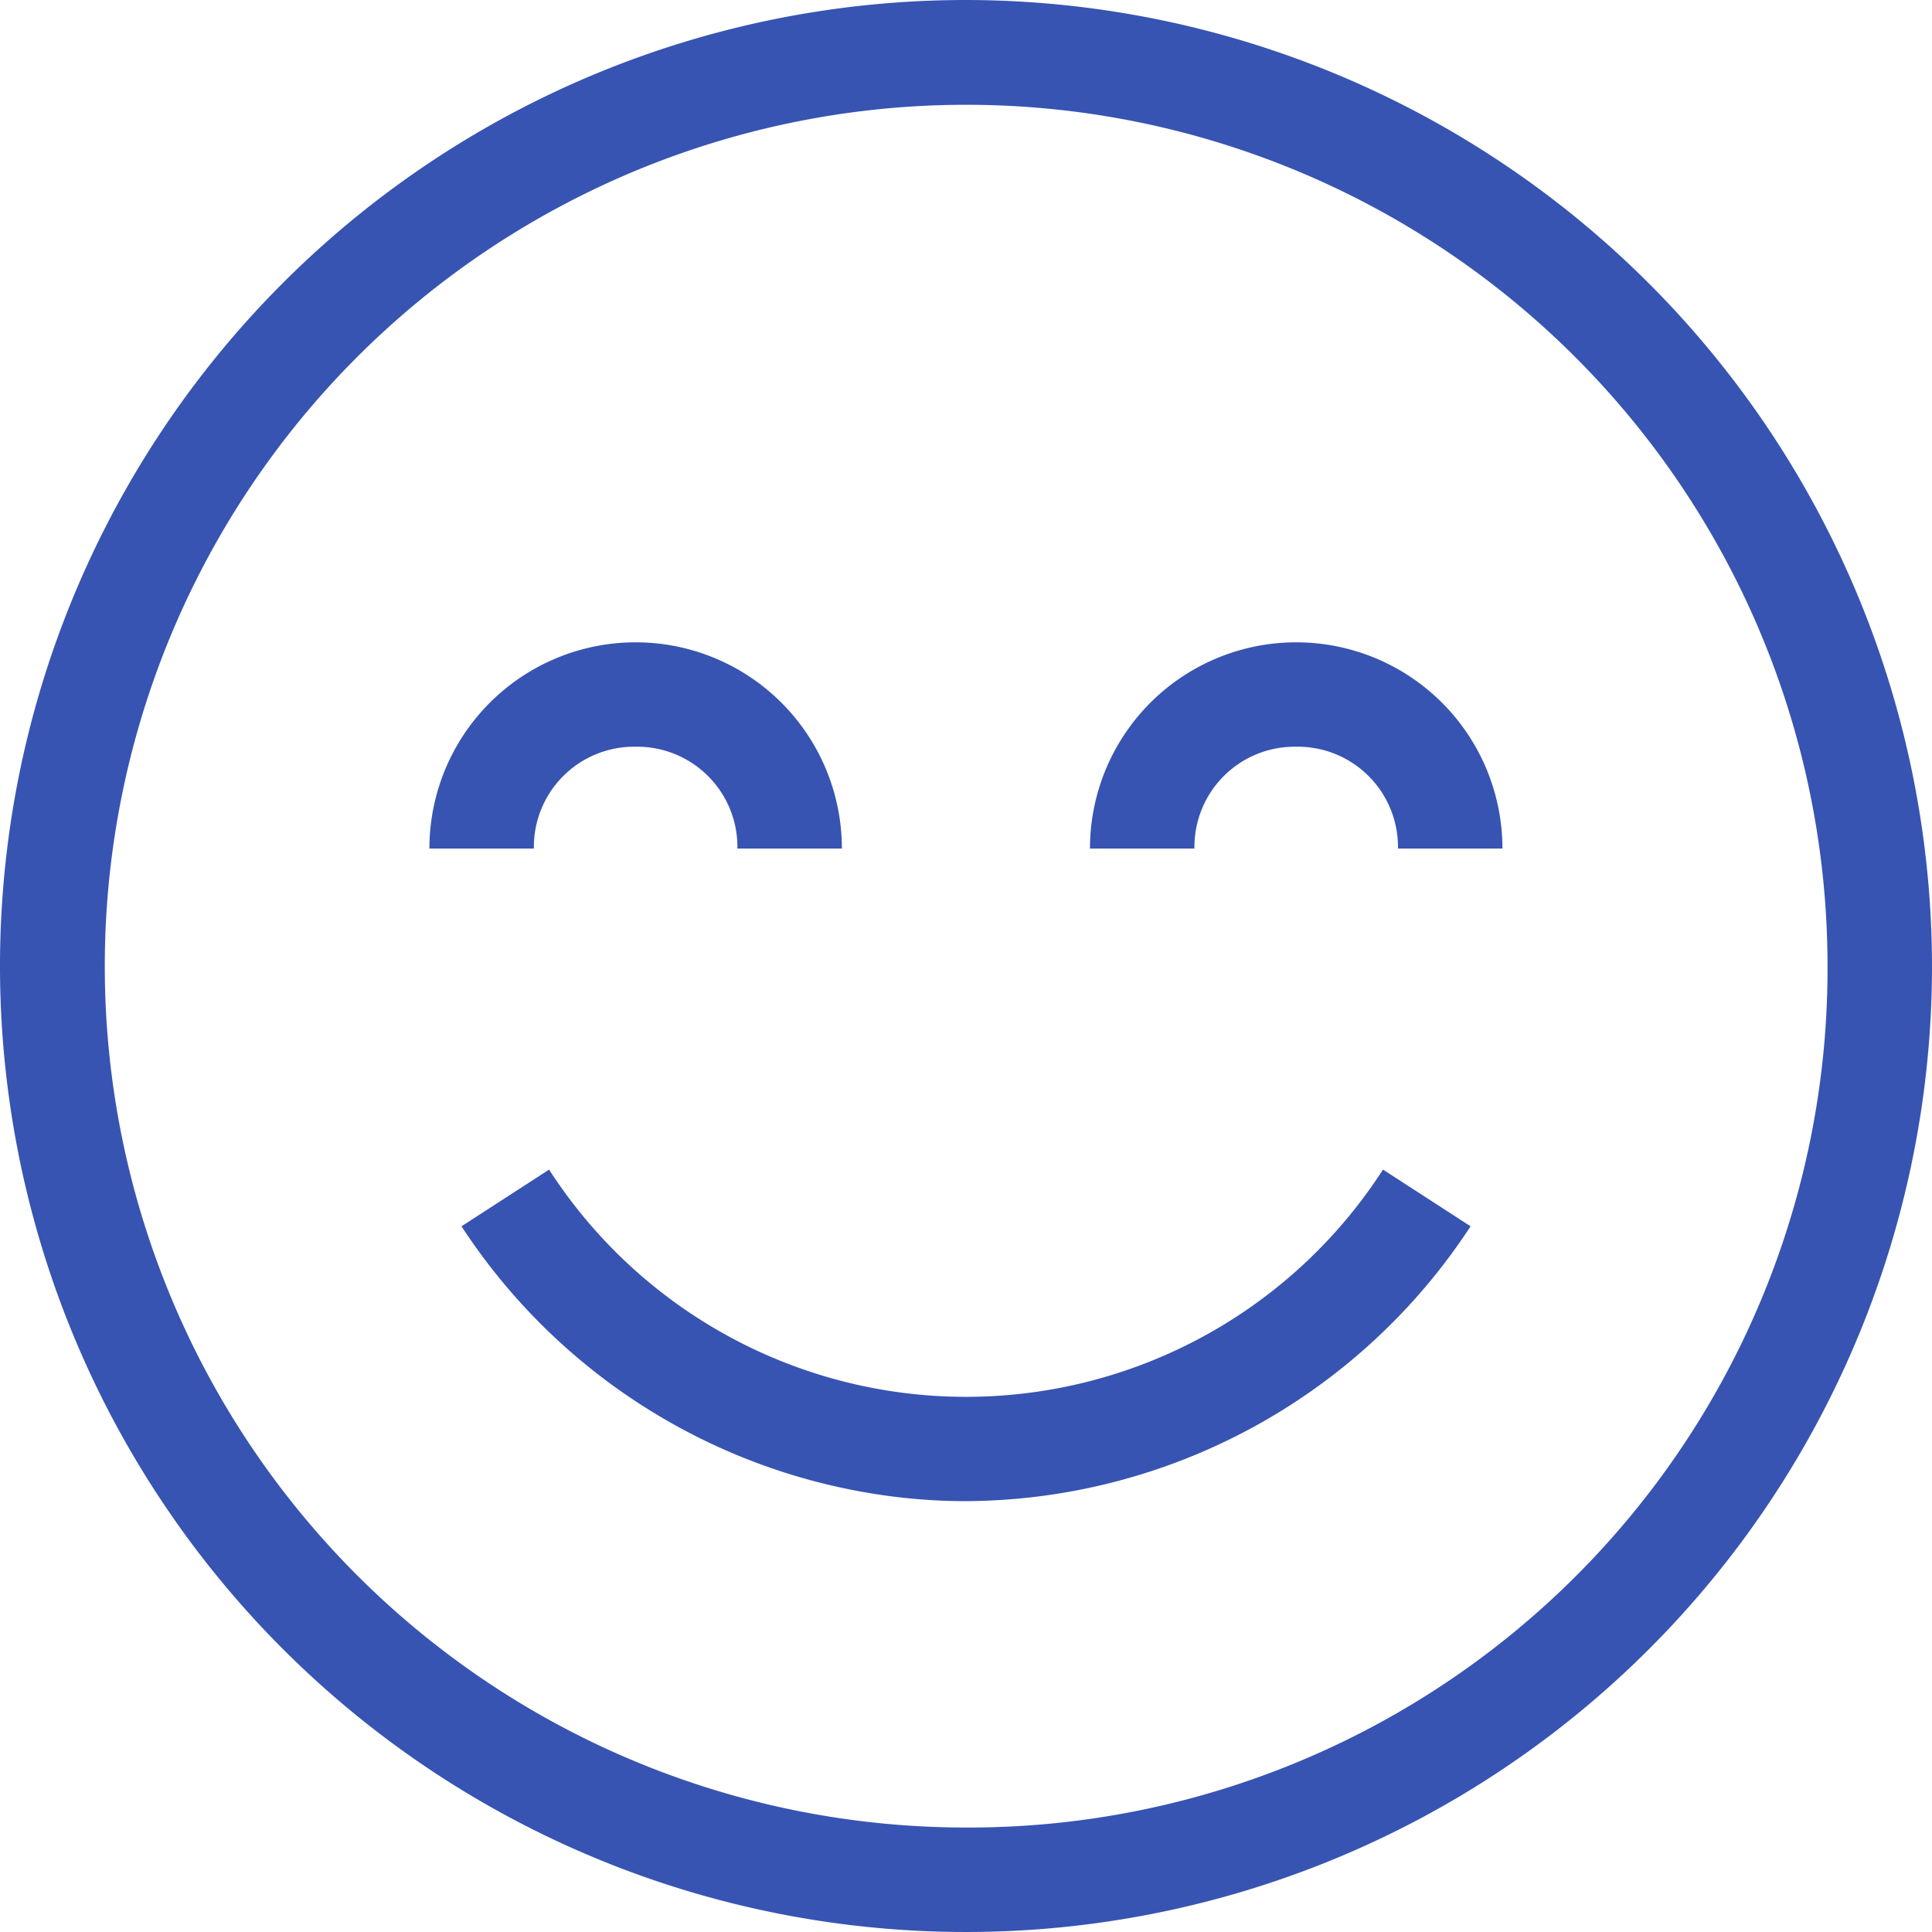 <svg xmlns="http://www.w3.org/2000/svg" width="24.264" height="24.264" viewBox="0 0 24.264 24.264"><g transform="translate(9448.78 12517.761)"><path d="M12.132,0A12.132,12.132,0,1,0,24.264,12.132,12.146,12.146,0,0,0,12.132,0Zm0,22.952a10.818,10.818,0,1,1,10.82-10.82A10.786,10.786,0,0,1,12.132,22.952Z" transform="translate(-9448.78 -12517.761)" fill="#3754b2"/><path d="M68.4,99.712a1.259,1.259,0,0,1,1.279,1.279h1.312a2.59,2.59,0,0,0-5.18,0h1.312A1.259,1.259,0,0,1,68.4,99.712Z" transform="translate(-9509.198 -12608.095)" fill="#3754b2"/><path d="M169.577,99.712a1.259,1.259,0,0,1,1.279,1.279h1.312a2.59,2.59,0,1,0-5.18,0H168.3A1.259,1.259,0,0,1,169.577,99.712Z" transform="translate(-9602.079 -12608.095)" fill="#3754b2"/><path d="M76.992,183.362a7.614,7.614,0,0,0,6.361-3.452l-1.1-.712a6.231,6.231,0,0,1-10.473,0l-1.1.712a7.616,7.616,0,0,0,5.466,3.4A7.39,7.39,0,0,0,76.992,183.362Z" transform="translate(-9513.664 -12682.27)" fill="#3754b2"/></g></svg>